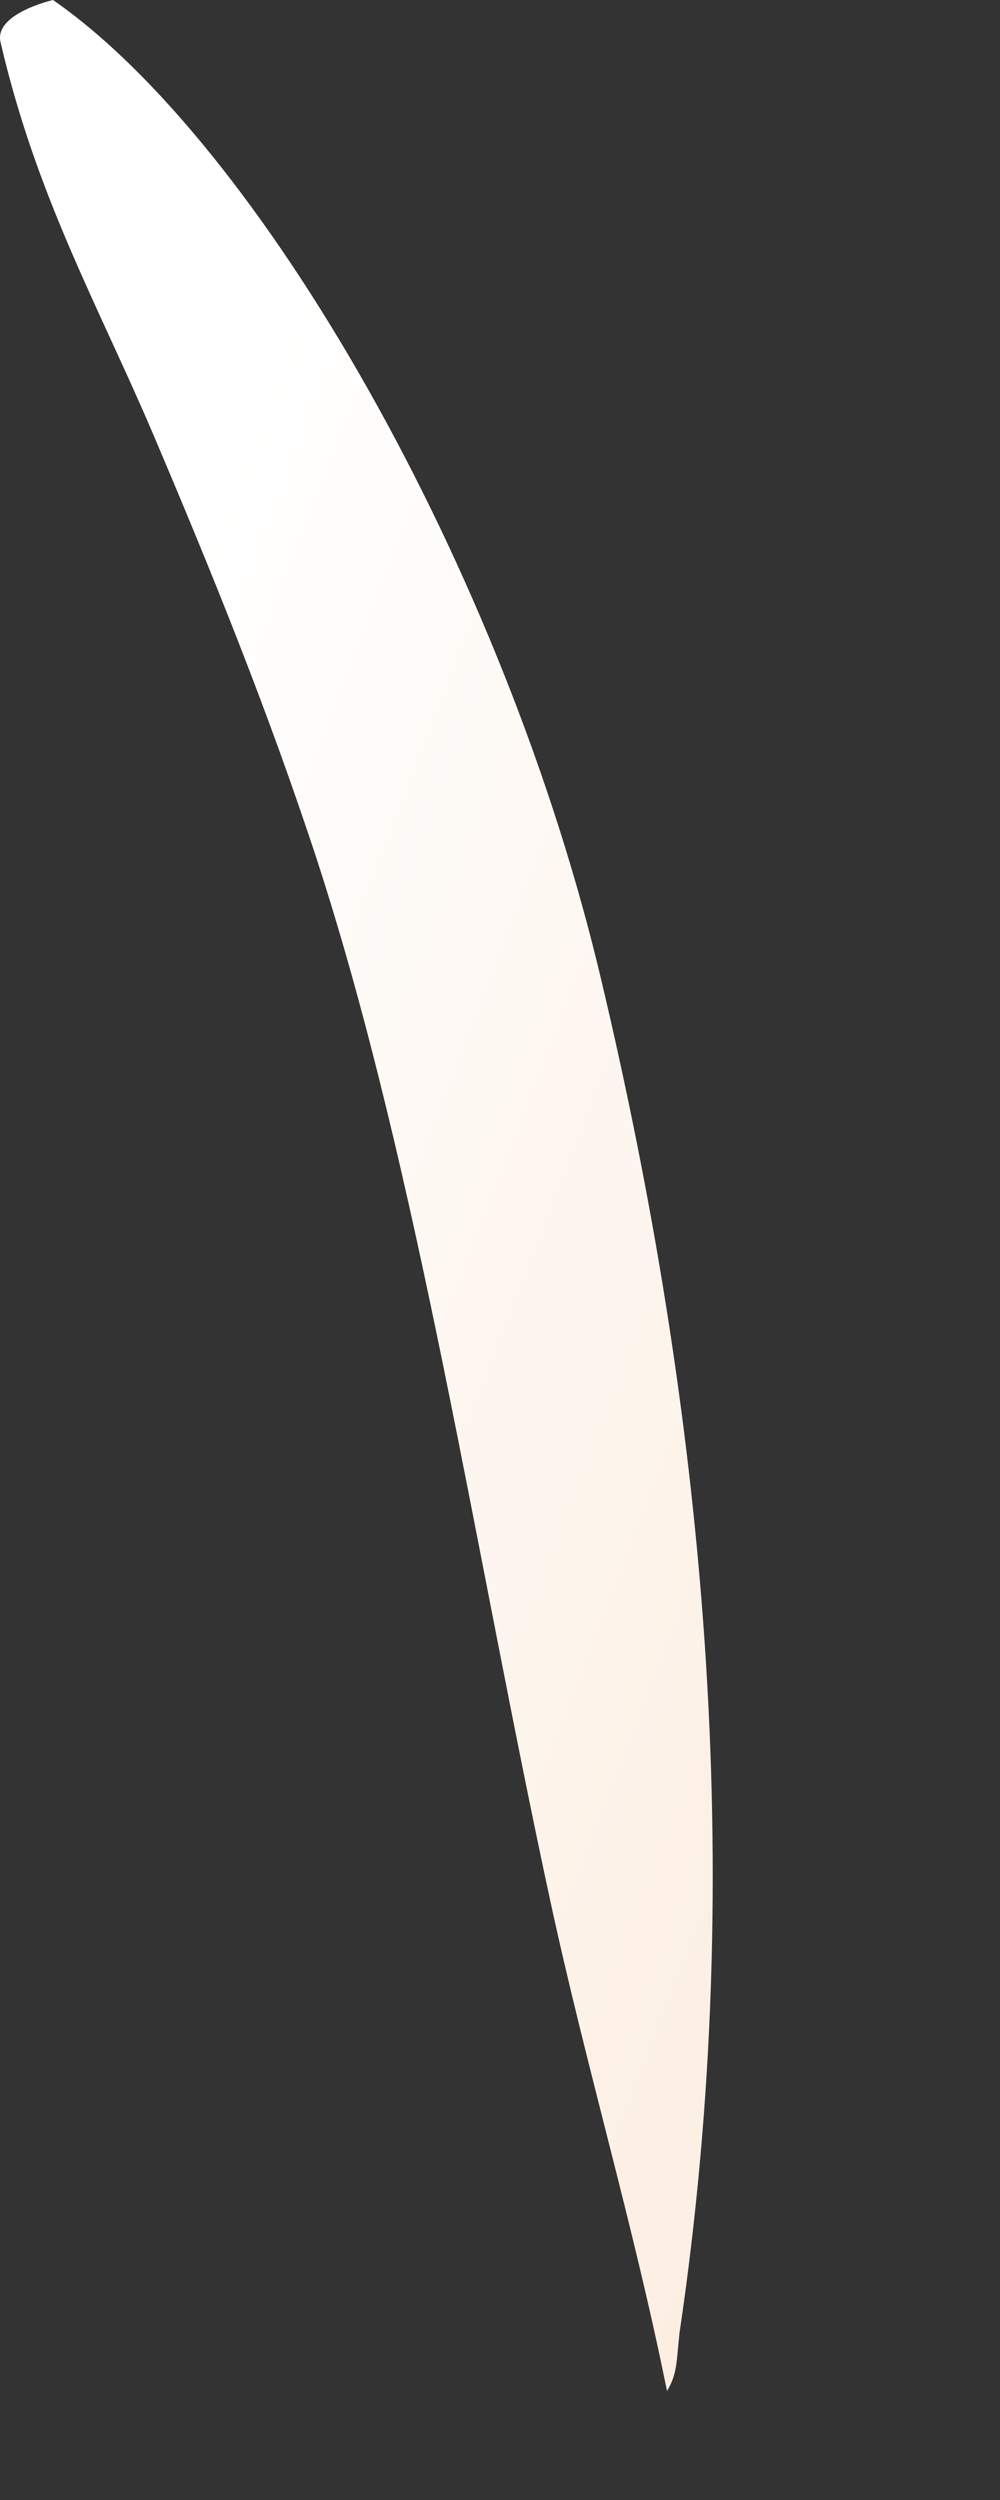 <?xml version="1.0" encoding="utf-8"?>
<svg xmlns="http://www.w3.org/2000/svg" fill="none" height="100%" overflow="visible" preserveAspectRatio="none" style="display: block;" viewBox="0 0 2 5" width="100%">
<rect x="0" y="0" width="2" height="5" fill="#333333" stroke="none"/>
<path d="M0.001 0.084C-0.012 0.027 0.106 0 0.106 0C0.517 0.285 1.008 1.134 1.203 1.962C1.406 2.819 1.498 3.73 1.359 4.666C1.353 4.72 1.355 4.748 1.334 4.782C1.266 4.445 1.172 4.133 1.1 3.799C0.952 3.114 0.837 2.347 0.636 1.726C0.537 1.423 0.423 1.143 0.307 0.87C0.199 0.616 0.073 0.395 0.001 0.084Z" fill="url(#paint0_linear_0_27908)" id="Vector"/>
<defs>
<linearGradient gradientUnits="userSpaceOnUse" id="paint0_linear_0_27908" x1="1.32" x2="-0.785" y1="4.952" y2="4.138">
<stop stop-color="#FCEEE1"/>
<stop offset="1" stop-color="white"/>
</linearGradient>
</defs>
</svg>